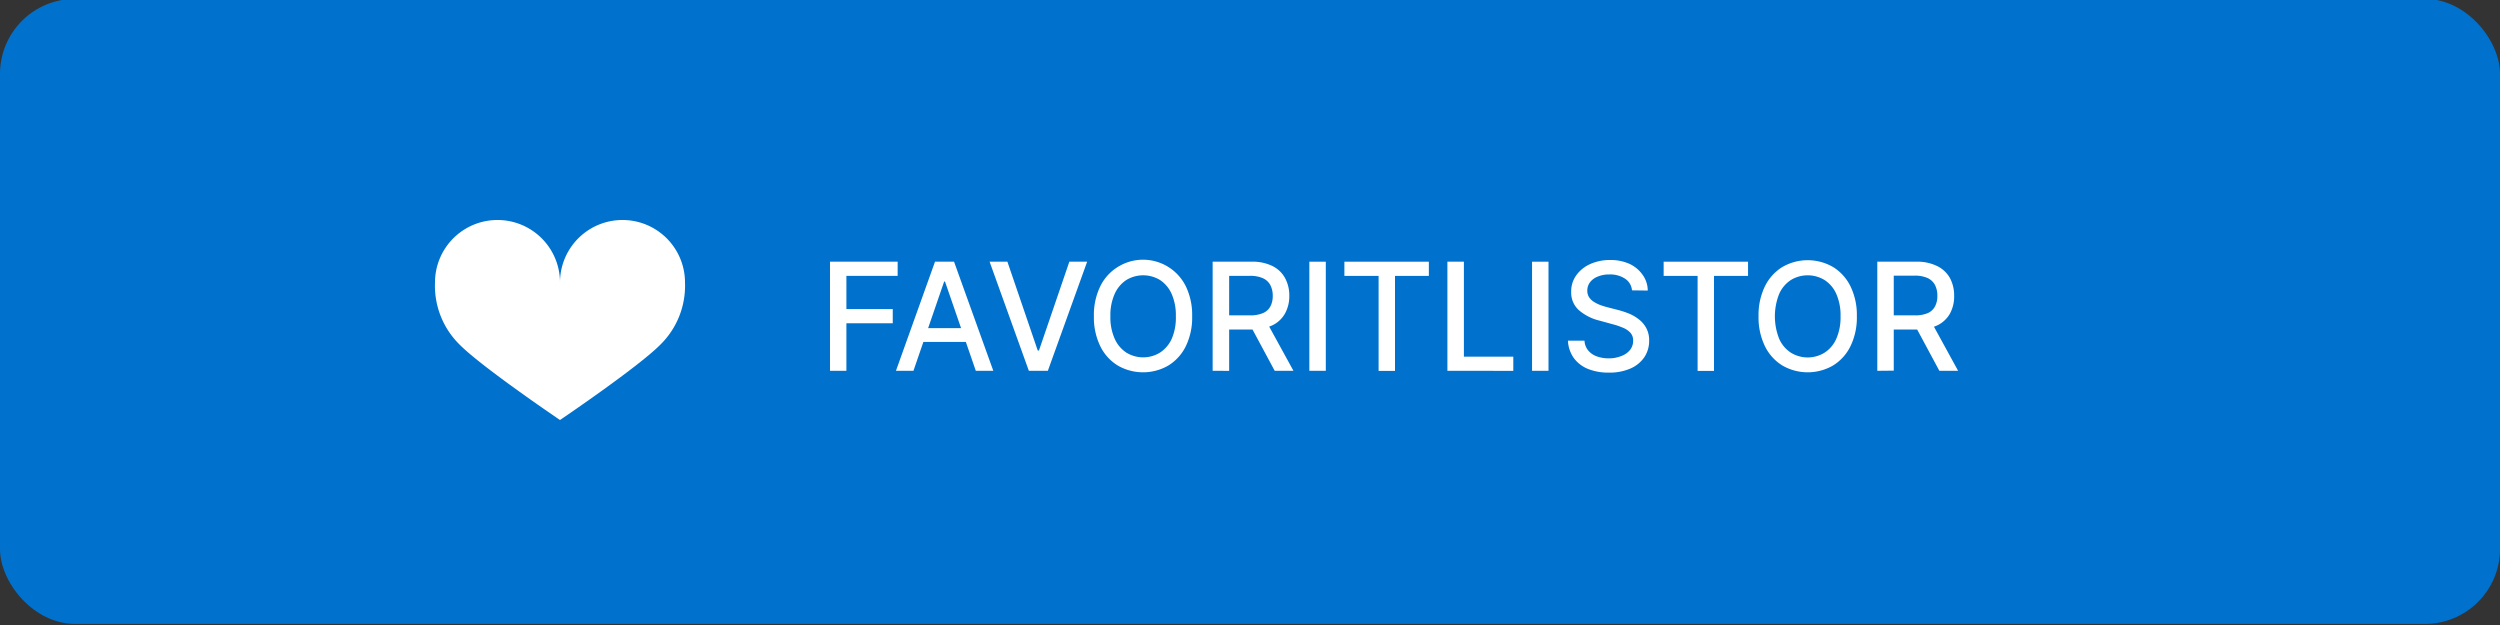 <svg id="Lager_1" data-name="Lager 1" xmlns="http://www.w3.org/2000/svg" viewBox="0 0 500 125"><rect x="0" y="0" width="500" height="125" fill="#333333" stroke="none"/><defs><style>.cls-1{fill:#0072ce;}.cls-2{fill:#fff;}</style></defs><rect class="cls-1" y="-0.22" width="500" height="125" rx="15"/><path class="cls-2" d="M166,74.16V52.34h13.53v2.84H169.28v6.64h9.27v2.83h-9.27v9.51Z"/><path class="cls-2" d="M182.69,74.16h-3.5L187,52.34h3.81l7.85,21.82h-3.5L189,56.31h-.17Zm.58-8.54h11.34v2.77H183.27Z"/><path class="cls-2" d="M201.48,52.34l6.07,17.77h.24l6.08-17.77h3.56l-7.86,21.82h-3.8l-7.85-21.82Z"/><path class="cls-2" d="M238.43,63.25a13.09,13.09,0,0,1-1.27,6,9.38,9.38,0,0,1-3.5,3.86,10.12,10.12,0,0,1-10.1,0,9.32,9.32,0,0,1-3.5-3.86,13.15,13.15,0,0,1-1.28-6,13.09,13.09,0,0,1,1.28-6,9.38,9.38,0,0,1,3.5-3.86,9.54,9.54,0,0,1,13.6,3.86A13.09,13.09,0,0,1,238.43,63.25Zm-3.26,0a10.58,10.58,0,0,0-.85-4.49A6.46,6.46,0,0,0,232,56a6.49,6.49,0,0,0-6.73,0,6.42,6.42,0,0,0-2.33,2.77,10.43,10.43,0,0,0-.86,4.49,10.39,10.39,0,0,0,.86,4.49,6.42,6.42,0,0,0,2.33,2.77,6.43,6.43,0,0,0,6.73,0,6.46,6.46,0,0,0,2.35-2.77A10.55,10.55,0,0,0,235.17,63.25Z"/><path class="cls-2" d="M242.53,74.16V52.34h7.77a9,9,0,0,1,4.22.88,5.77,5.77,0,0,1,2.5,2.41,7.3,7.3,0,0,1,.84,3.55A7.13,7.13,0,0,1,257,62.7a5.72,5.72,0,0,1-2.52,2.36,9.36,9.36,0,0,1-4.21.85H244.4V63.07H250a6.26,6.26,0,0,0,2.61-.46,3,3,0,0,0,1.47-1.33,4.4,4.4,0,0,0,.47-2.1,4.63,4.63,0,0,0-.47-2.14,3.18,3.18,0,0,0-1.48-1.39,6.17,6.17,0,0,0-2.64-.48h-4.13v19Zm10.76-9.84,5.4,9.84h-3.75l-5.29-9.84Z"/><path class="cls-2" d="M265.16,52.34V74.16h-3.29V52.34Z"/><path class="cls-2" d="M268.88,55.18V52.34h16.89v2.84H279v19h-3.28v-19Z"/><path class="cls-2" d="M289.48,74.16V52.34h3.3v19h9.88v2.83Z"/><path class="cls-2" d="M309.7,52.34V74.16h-3.29V52.34Z"/><path class="cls-2" d="M326.4,58.07A3.09,3.09,0,0,0,325,55.73a5.4,5.4,0,0,0-3.11-.84,5.86,5.86,0,0,0-2.32.42A3.53,3.53,0,0,0,318,56.46a2.73,2.73,0,0,0-.54,1.66,2.36,2.36,0,0,0,.37,1.34,3.11,3.11,0,0,0,1,.94,7,7,0,0,0,1.29.63c.47.17.91.3,1.33.41l2.14.55a18.35,18.35,0,0,1,2.14.7,8.31,8.31,0,0,1,2,1.15,5.42,5.42,0,0,1,1.52,1.77,5.1,5.1,0,0,1,.58,2.52,5.85,5.85,0,0,1-.95,3.29,6.45,6.45,0,0,1-2.76,2.27,10.3,10.3,0,0,1-4.37.83,10.77,10.77,0,0,1-4.24-.77,6.61,6.61,0,0,1-2.8-2.21,6.5,6.5,0,0,1-1.12-3.41h3.31a3.31,3.31,0,0,0,.77,2,4,4,0,0,0,1.74,1.16,6.88,6.88,0,0,0,2.32.38,6.47,6.47,0,0,0,2.49-.45A4,4,0,0,0,326,70a2.91,2.91,0,0,0,.63-1.86,2.28,2.28,0,0,0-.55-1.59,4.13,4.13,0,0,0-1.48-1,13.93,13.93,0,0,0-2.1-.71l-2.58-.71a9.83,9.83,0,0,1-4.15-2.1,4.69,4.69,0,0,1-1.53-3.66,5.43,5.43,0,0,1,1-3.29A6.81,6.81,0,0,1,318,52.83,9.61,9.61,0,0,1,322,52a9.28,9.28,0,0,1,3.91.78A6.6,6.6,0,0,1,328.55,55a5.43,5.43,0,0,1,1,3.11Z"/><path class="cls-2" d="M332.73,55.18V52.34h16.88v2.84H342.8v19h-3.28v-19Z"/><path class="cls-2" d="M371.37,63.25a13.09,13.09,0,0,1-1.28,6,9.32,9.32,0,0,1-3.5,3.86,10.12,10.12,0,0,1-10.1,0,9.32,9.32,0,0,1-3.5-3.86,13.15,13.15,0,0,1-1.28-6,13.09,13.09,0,0,1,1.28-6,9.38,9.38,0,0,1,3.5-3.86,10.12,10.12,0,0,1,10.1,0,9.38,9.38,0,0,1,3.5,3.86A13.09,13.09,0,0,1,371.37,63.25Zm-3.26,0a10.58,10.58,0,0,0-.86-4.49A6.32,6.32,0,0,0,364.9,56a6.48,6.48,0,0,0-6.72,0,6.37,6.37,0,0,0-2.34,2.77,12.15,12.15,0,0,0,0,9,6.37,6.37,0,0,0,2.34,2.77,6.42,6.42,0,0,0,6.72,0,6.32,6.32,0,0,0,2.35-2.77A10.54,10.54,0,0,0,368.11,63.25Z"/><path class="cls-2" d="M375.46,74.16V52.34h7.77a9,9,0,0,1,4.22.88A5.85,5.85,0,0,1,390,55.63a7.41,7.41,0,0,1,.83,3.55A7.13,7.13,0,0,1,390,62.7a5.75,5.75,0,0,1-2.51,2.36,9.41,9.41,0,0,1-4.22.85h-5.89V63.07h5.59a6.26,6.26,0,0,0,2.61-.46A3,3,0,0,0,387,61.28a4.29,4.29,0,0,0,.47-2.1A4.63,4.63,0,0,0,387,57a3.18,3.18,0,0,0-1.48-1.39,6.17,6.17,0,0,0-2.64-.48h-4.13v19Zm10.77-9.84,5.39,9.84h-3.75l-5.29-9.84Z"/><path class="cls-2" d="M112,56.5a12.5,12.5,0,0,0-25,0A16.5,16.5,0,0,0,92,69c4.55,4.55,20,15,20,15s15.45-10.45,20-15a16.5,16.5,0,0,0,5-12.5,12.5,12.5,0,0,0-25,0"/></svg>